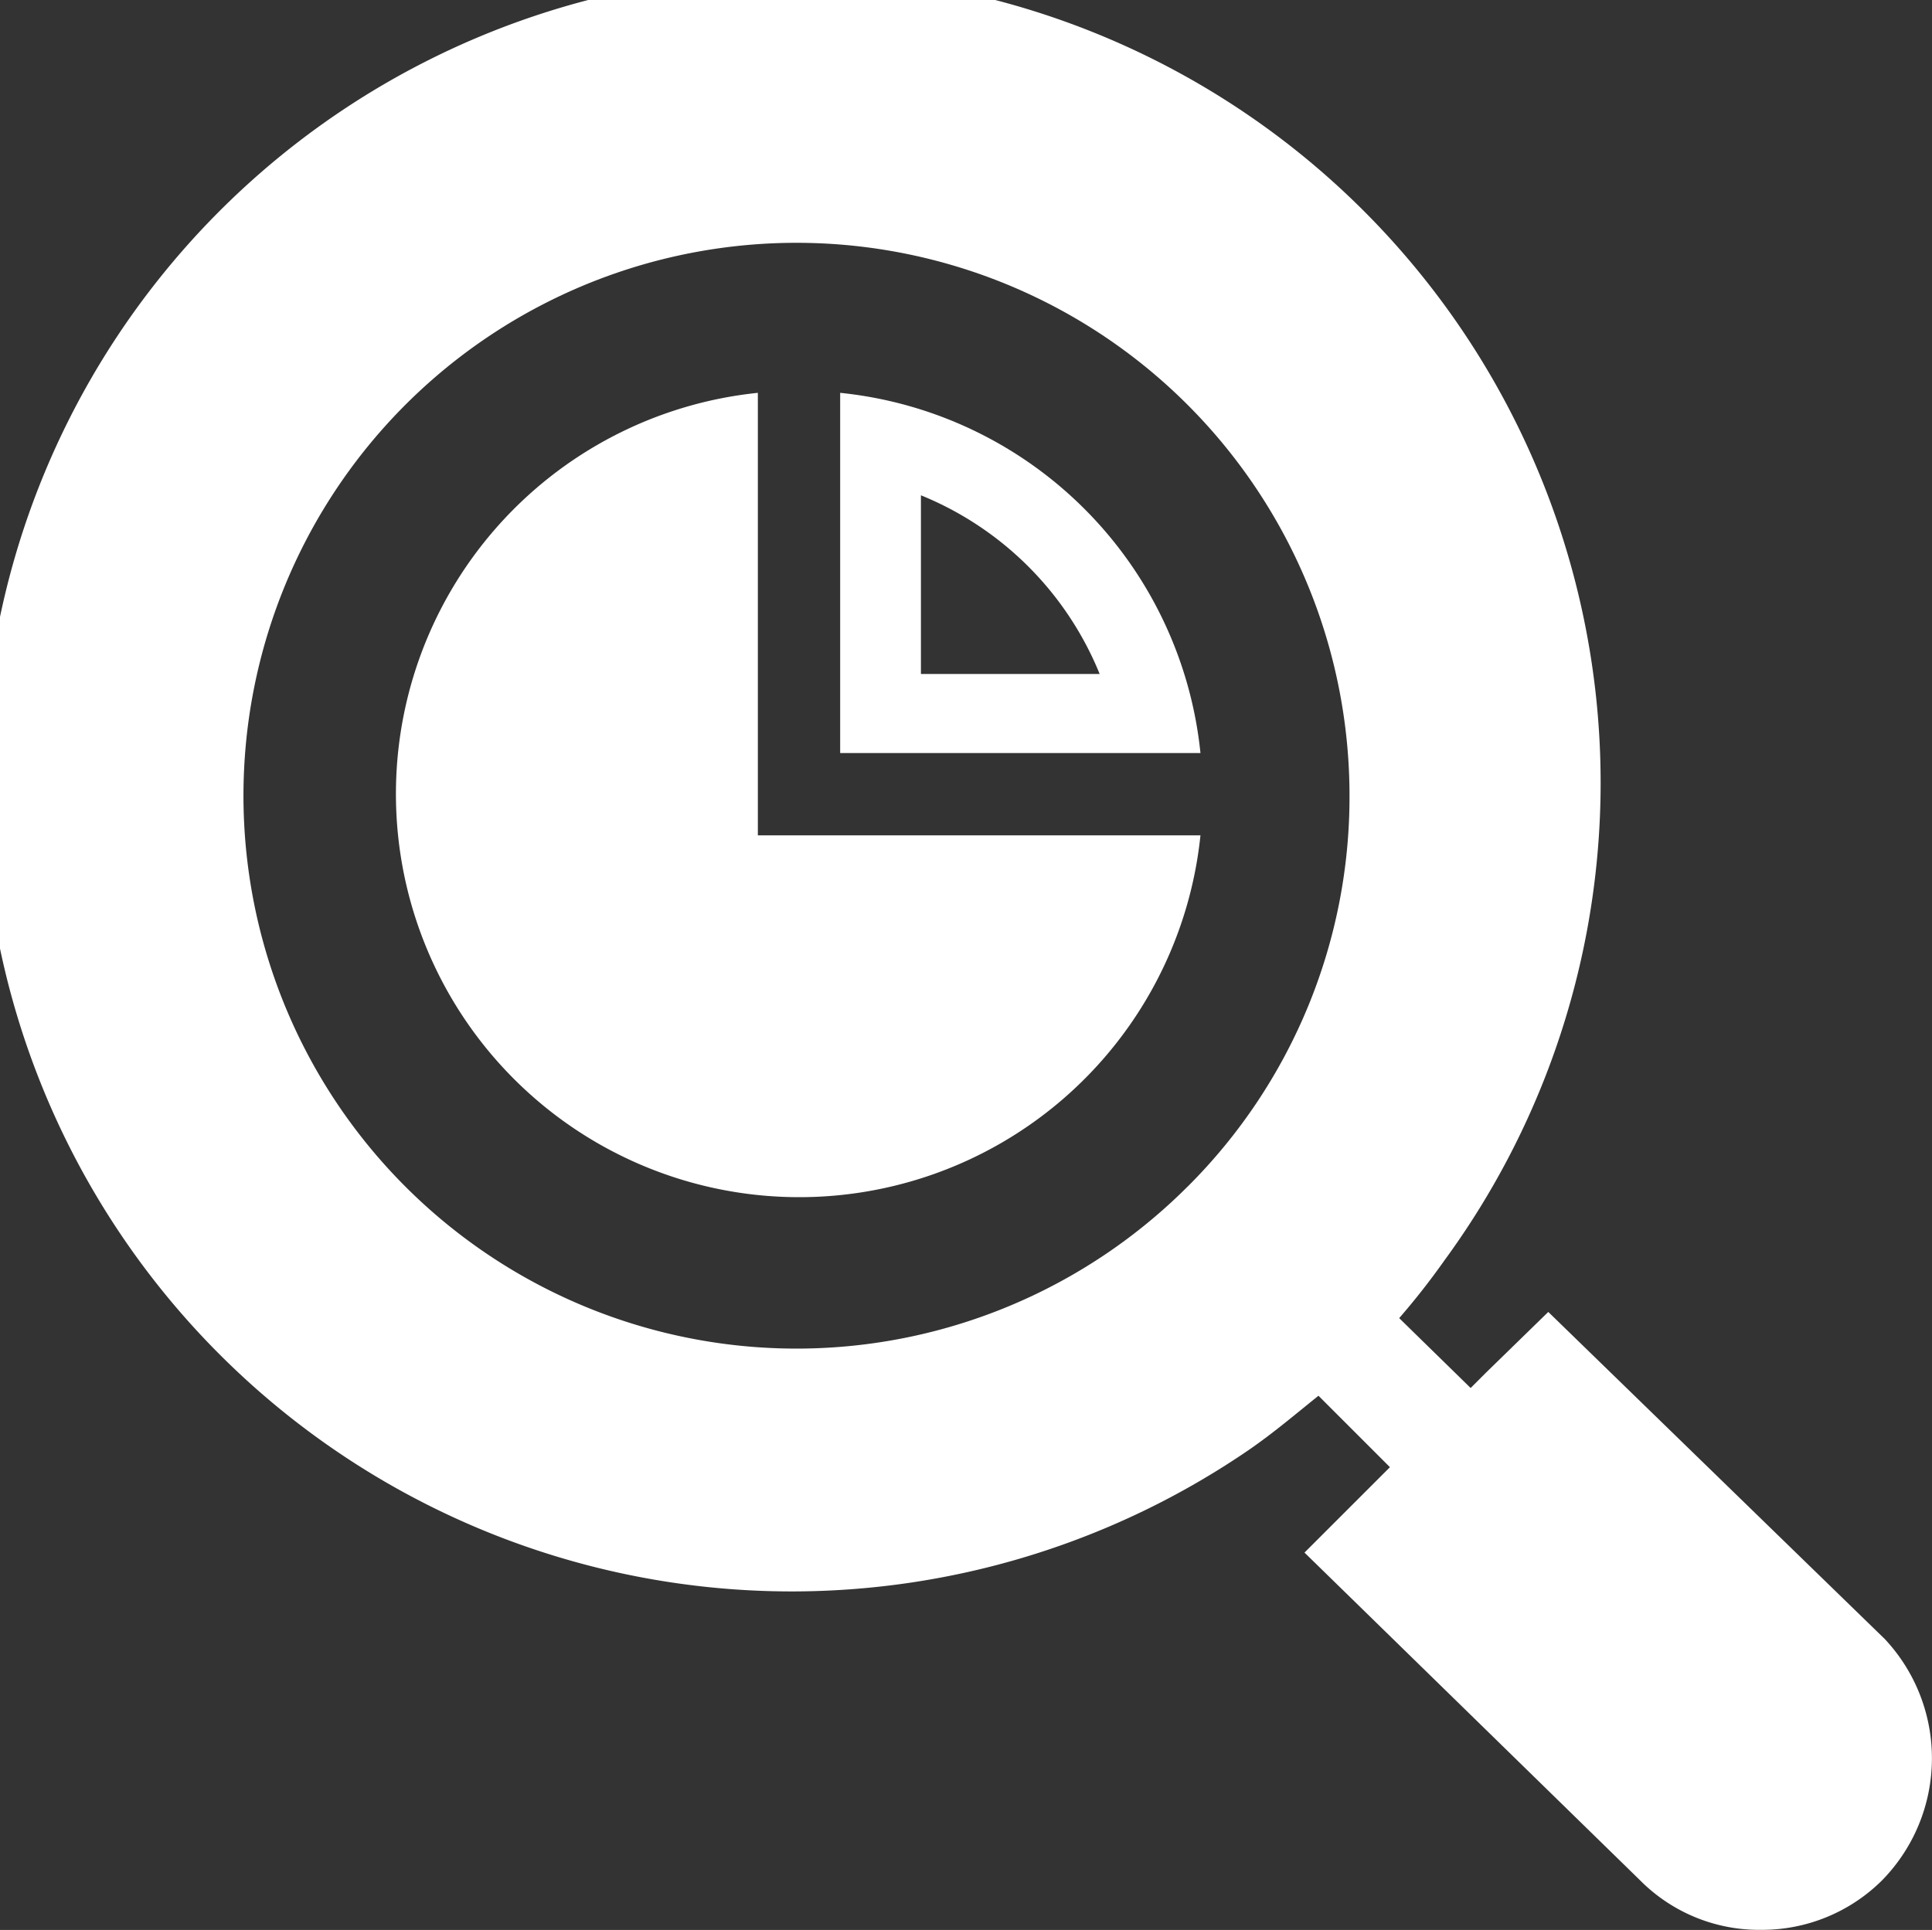 <svg xmlns="http://www.w3.org/2000/svg" width="42.153" height="42.118" viewBox="0 0 42.153 42.118">
  <rect x="0" y="0" width="42.153" height="42.118" fill="#333333" stroke="none"/>
  <g id="hiring-step-2" transform="translate(-1.7 -2.9)">
    <path id="Path_3143" data-name="Path 3143" d="M35.095,28.2a8.8,8.8,0,1,0,9.657,9.657H35.095Z" transform="translate(-16.86 -16.727)" fill="#fff"/>
    <path id="Path_3144" data-name="Path 3144" d="M55.8,28.2v7.861h7.861A8.8,8.8,0,0,0,55.8,28.2Zm1.762,6.1V30.436a7.093,7.093,0,0,1,3.9,3.9h-3.9Z" transform="translate(-35.769 -16.727)" fill="#fff"/>
    <path id="Path_3145" data-name="Path 3145" d="M42.8,38.647l-7.319-7.116-1.355,1.321-.339.339-1.559-1.525a15.861,15.861,0,0,0,.983-1.254,17.649,17.649,0,1,0-4.269,4.134c.542-.373,1.017-.779,1.525-1.186l1.559,1.559-1.864,1.864,7.319,7.149a3.659,3.659,0,0,0,2.643,1.084,3.716,3.716,0,0,0,2.643-1.084,3.806,3.806,0,0,0,.034-5.286Zm-15.18-9.86a12.066,12.066,0,1,1,3.524-8.539A12,12,0,0,1,27.621,28.787Z" fill="#fff"/>
  </g>
</svg>
